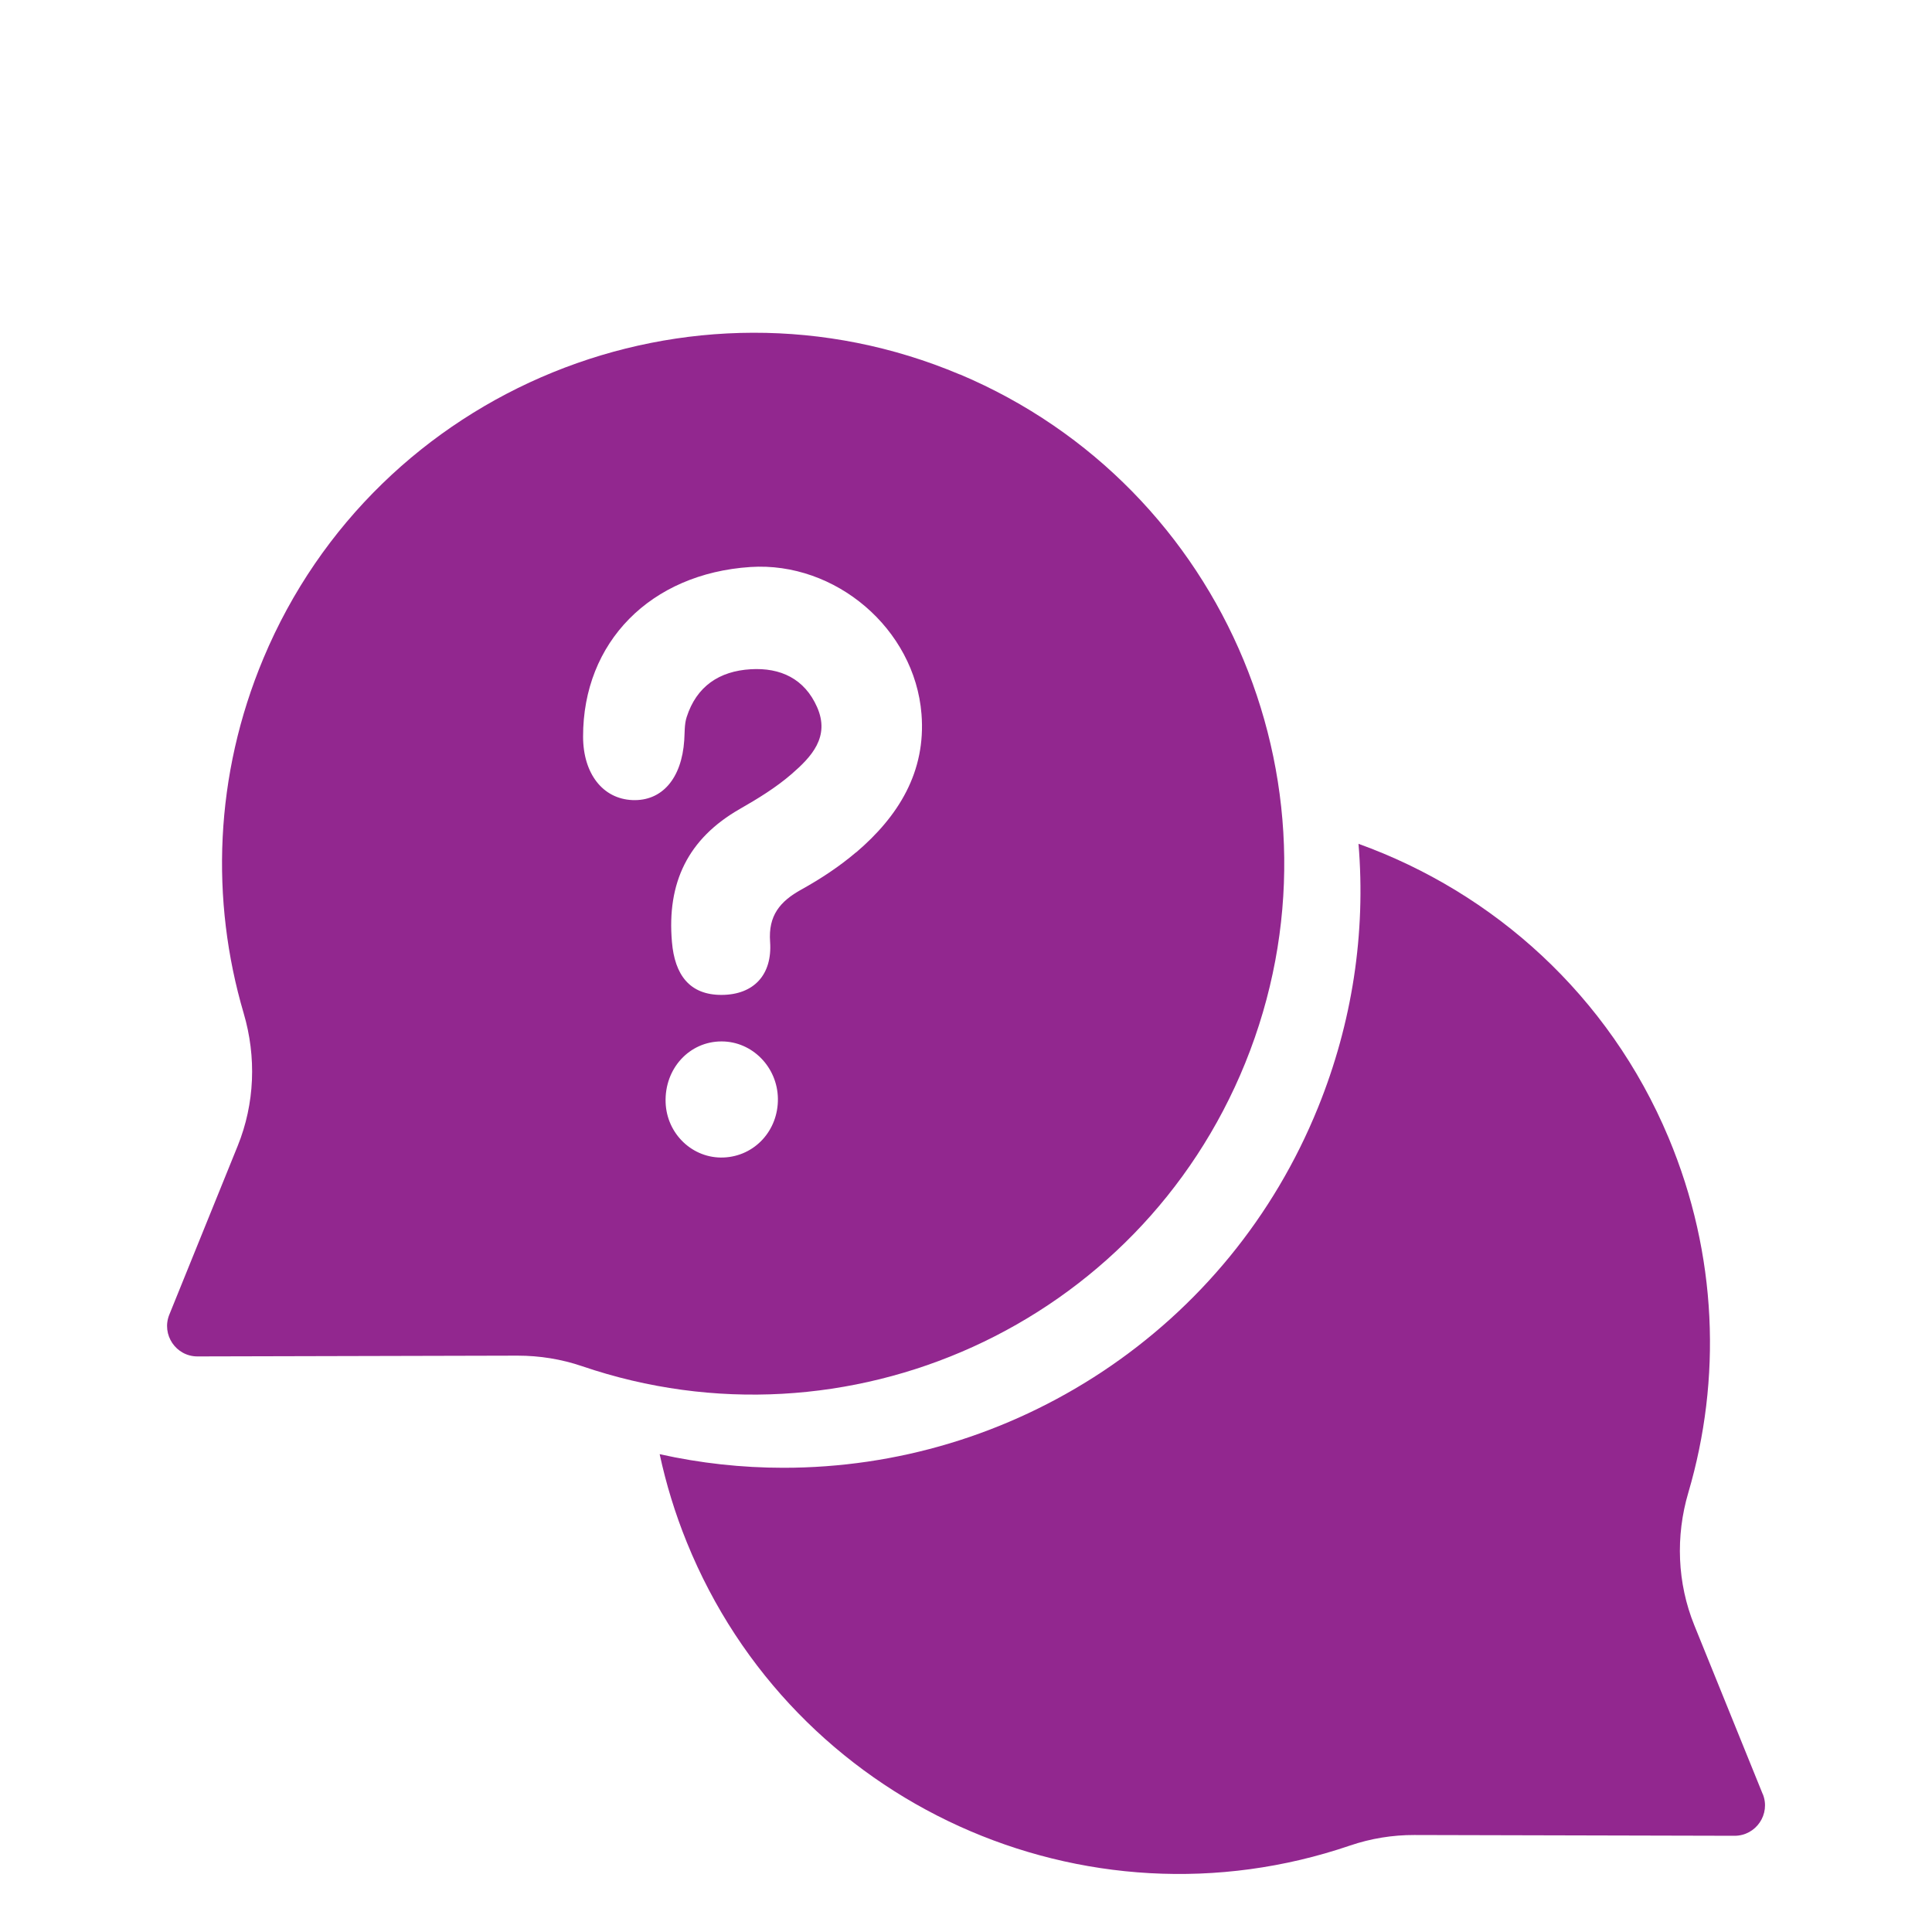 <?xml version="1.0" encoding="UTF-8"?><svg id="Layer_1" xmlns="http://www.w3.org/2000/svg" viewBox="0 0 250 250"><defs><style>.cls-1{fill:#92278f;stroke-width:0px;}</style></defs><path class="cls-1" d="M228.09,232.14l-8.85-21.84c-2.21-5.46-2.44-11.51-.77-17.16,4.3-14.61,3.8-30.75-2.56-45.93-7.72-18.42-22.63-31.72-40.12-38.02.96,11.51-.79,23.16-5.25,34.15-5.69,14.04-15.36,25.85-27.94,34.18-12.29,8.12-26.54,12.41-41.22,12.41h0c-5.4,0-10.76-.59-16.02-1.76.83,3.84,1.99,7.66,3.52,11.42,13.77,33.94,51.58,50.91,85.82,39.22,2.68-.91,5.49-1.37,8.32-1.36l41.43.1c2.79,0,4.7-2.82,3.65-5.41Z"/><path class="cls-1" d="M124.21,48.46c-34.92-14.75-75.47,1.75-90.12,36.72-6.36,15.18-6.86,31.32-2.56,45.93,1.67,5.66,1.44,11.7-.77,17.16l-8.85,21.84c-1.05,2.59.86,5.42,3.65,5.41l41.43-.1c2.83,0,5.64.45,8.32,1.36,34.24,11.69,72.05-5.28,85.82-39.22,14.13-34.85-2.39-74.52-36.91-89.11ZM93.63,149.78c-3.99.16-7.36-3.04-7.5-7.13-.15-4.38,3.08-7.9,7.25-7.89,3.96,0,7.22,3.32,7.28,7.39.06,4.13-3.01,7.47-7.03,7.63ZM110.76,110.3c-2.16,1.84-4.58,3.43-7.07,4.81-2.77,1.53-4.29,3.38-4.04,6.76.3,4.25-2.1,6.85-6.26,6.87-4.18.02-6.08-2.63-6.44-6.83-.67-7.68,2.06-13.39,8.8-17.24,2.33-1.33,4.66-2.76,6.67-4.5,2.56-2.22,5.02-4.8,3.31-8.67-1.62-3.67-4.73-5.13-8.59-4.9-4.06.24-7.01,2.2-8.29,6.2-.3.94-.24,1.99-.31,2.99-.33,4.95-2.88,7.9-6.71,7.74-3.83-.16-6.37-3.42-6.38-8.2-.02-12.24,8.73-21.11,21.65-21.96,11-.72,21.26,7.99,22.14,19.02.6,7.5-2.99,13.25-8.47,17.92Z"/></svg>